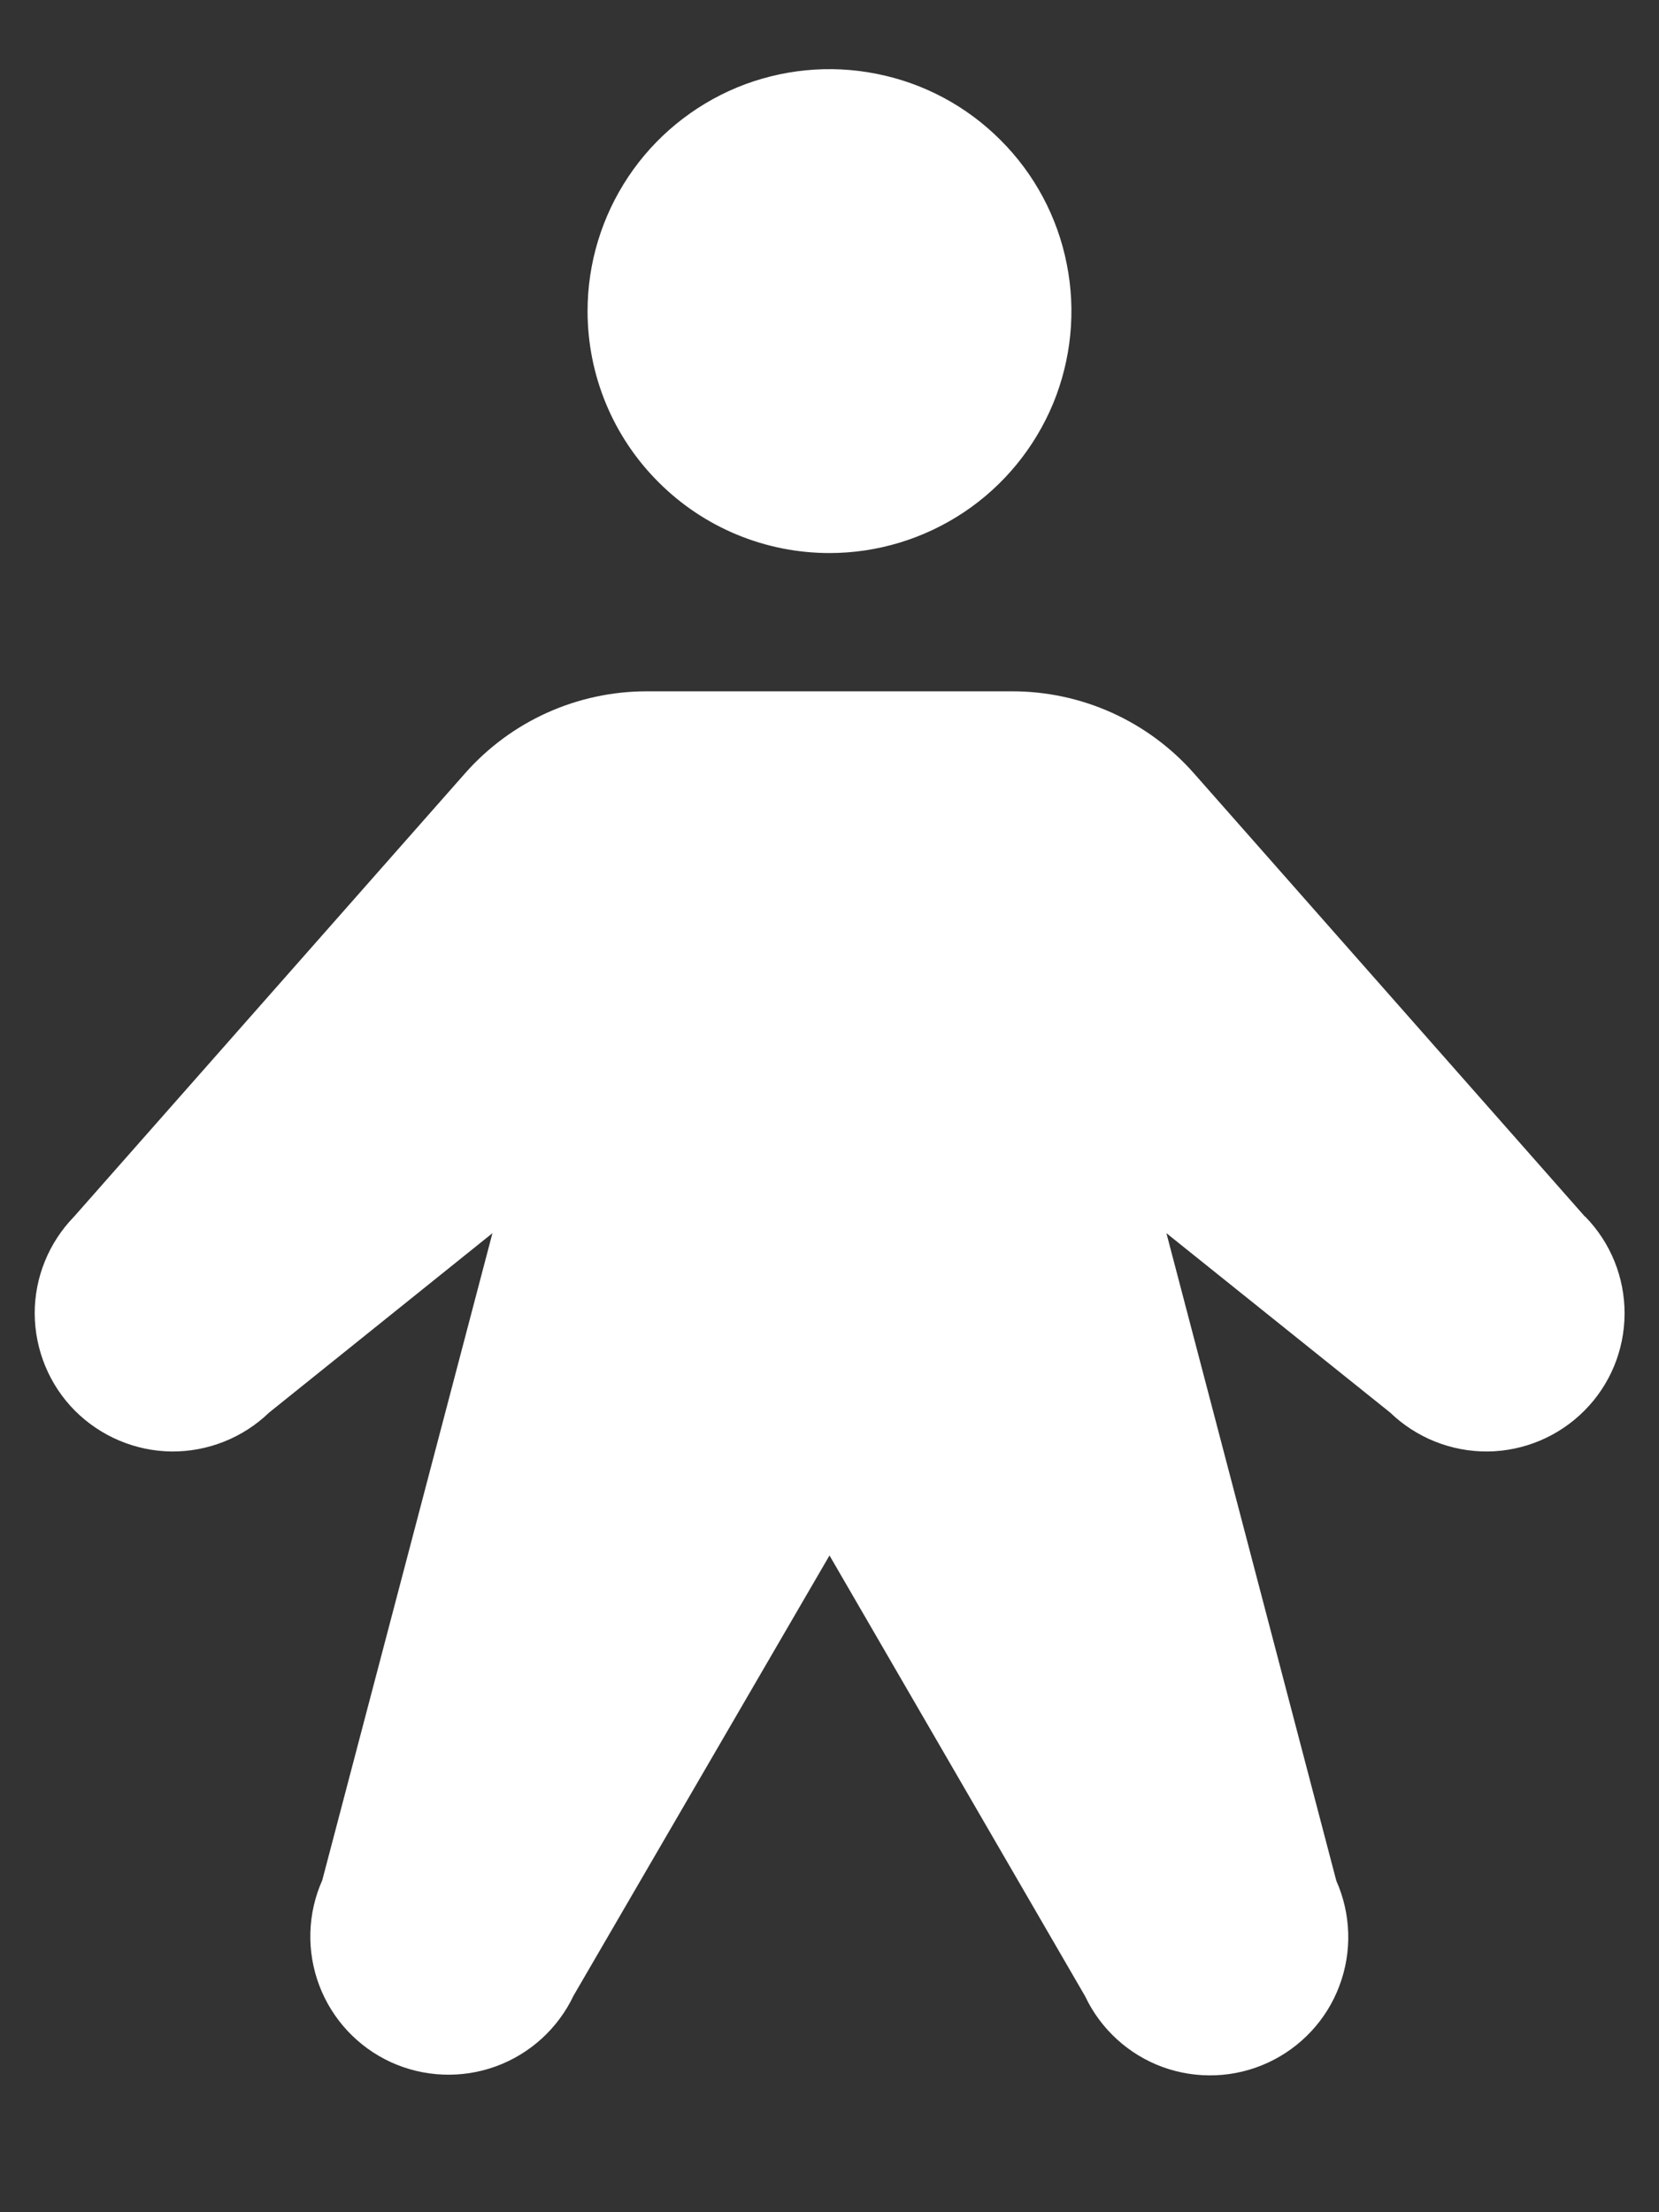 <svg width="12" height="16" viewBox="0 0 12 16" fill="none" xmlns="http://www.w3.org/2000/svg">
<rect x="0" y="0" width="12" height="16" fill="#333333" stroke="none"/>
<path d="M4.25 2.25C4.25 1.904 4.353 1.566 4.545 1.278C4.737 0.99 5.011 0.766 5.33 0.633C5.65 0.501 6.002 0.466 6.341 0.534C6.681 0.601 6.993 0.768 7.237 1.013C7.482 1.257 7.649 1.569 7.716 1.909C7.784 2.248 7.749 2.6 7.617 2.92C7.484 3.239 7.26 3.513 6.972 3.705C6.684 3.897 6.346 4 6 4C5.536 4 5.091 3.816 4.763 3.487C4.434 3.159 4.25 2.714 4.25 2.25ZM11.464 8.799L8.636 5.593C8.471 5.406 8.269 5.257 8.043 5.155C7.817 5.053 7.571 5 7.323 5H4.677C4.429 5 4.183 5.053 3.957 5.155C3.731 5.257 3.529 5.406 3.364 5.593L0.536 8.799C0.353 8.987 0.25 9.239 0.251 9.502C0.253 9.765 0.357 10.017 0.542 10.203C0.728 10.389 0.979 10.495 1.241 10.498C1.504 10.5 1.757 10.399 1.946 10.217L3.562 8.919L2.331 13.599C2.224 13.839 2.216 14.112 2.309 14.359C2.402 14.605 2.588 14.805 2.828 14.915C3.067 15.024 3.34 15.035 3.587 14.945C3.834 14.855 4.036 14.671 4.149 14.433L6 11.25L7.849 14.438C7.961 14.675 8.163 14.86 8.41 14.95C8.658 15.04 8.931 15.029 9.17 14.919C9.409 14.809 9.596 14.609 9.688 14.363C9.781 14.117 9.773 13.844 9.666 13.603L8.437 8.919L10.056 10.217C10.245 10.399 10.498 10.5 10.761 10.498C11.024 10.495 11.275 10.389 11.46 10.203C11.646 10.017 11.75 9.765 11.751 9.502C11.752 9.239 11.65 8.987 11.466 8.799H11.464Z" fill="white"/>
</svg>
